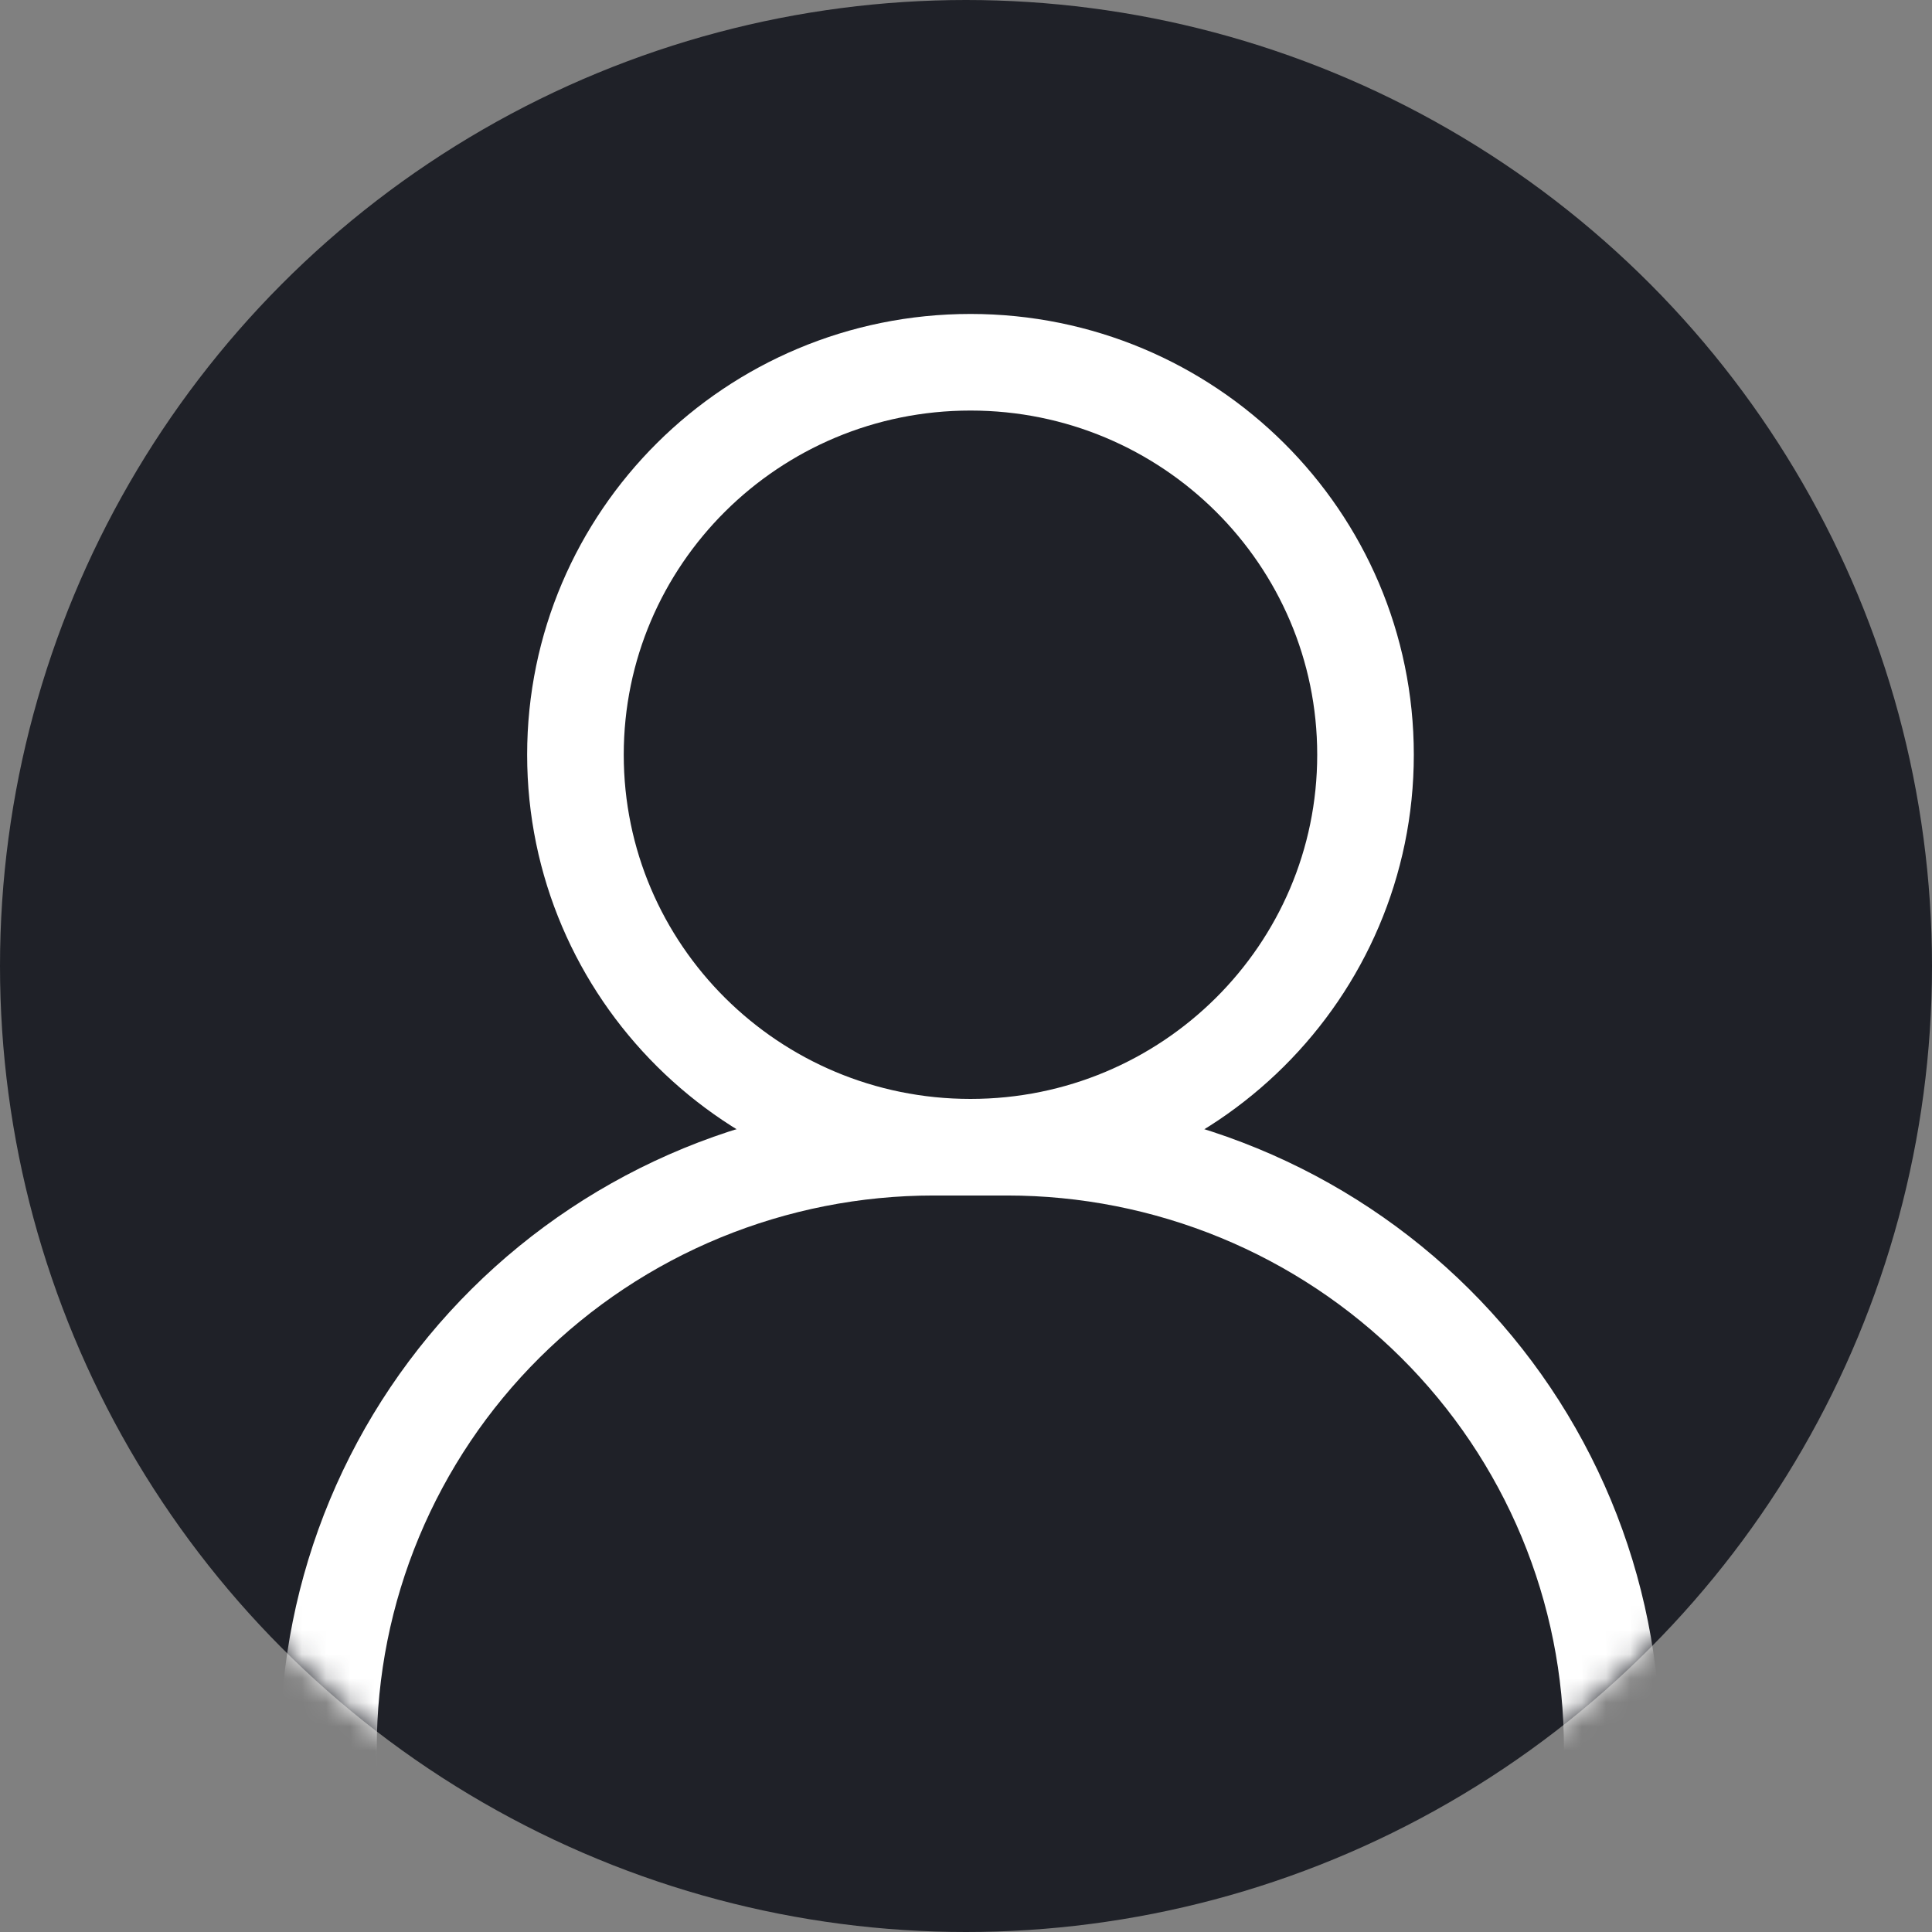 <svg width="80" height="80" viewBox="0 0 80 80" fill="none" xmlns="http://www.w3.org/2000/svg">
<rect x="0" y="0" width="80" height="80" fill="#808080" stroke="none"/>
<circle cx="40" cy="40" r="40" fill="#1F2128"/>
<mask id="mask0_2750_19203" style="mask-type:alpha" maskUnits="userSpaceOnUse" x="0" y="0" width="80" height="80">
<circle cx="40" cy="40" r="40" fill="#1F2128"/>
</mask>
<g mask="url(#mask0_2750_19203)">
<path d="M66.759 80V72.398C66.76 69.128 66.112 65.891 64.853 62.87C63.594 59.85 61.748 57.105 59.422 54.794C57.095 52.482 54.333 50.648 51.292 49.397C48.252 48.147 44.994 47.503 41.703 47.503H38.657C35.366 47.503 32.108 48.147 29.067 49.397C26.027 50.648 23.265 52.482 20.938 54.794C18.611 57.105 16.766 59.85 15.507 62.87C14.248 65.891 13.6 69.128 13.601 72.398V80" stroke="white" stroke-width="4" stroke-linecap="round" stroke-linejoin="round"/>
<path d="M40.185 47.504C49.219 47.504 56.543 40.227 56.543 31.252C56.543 22.276 49.219 15 40.185 15C31.151 15 23.828 22.276 23.828 31.252C23.828 40.227 31.151 47.504 40.185 47.504Z" stroke="white" stroke-width="4" stroke-linecap="round" stroke-linejoin="round"/>
</g>
</svg>
